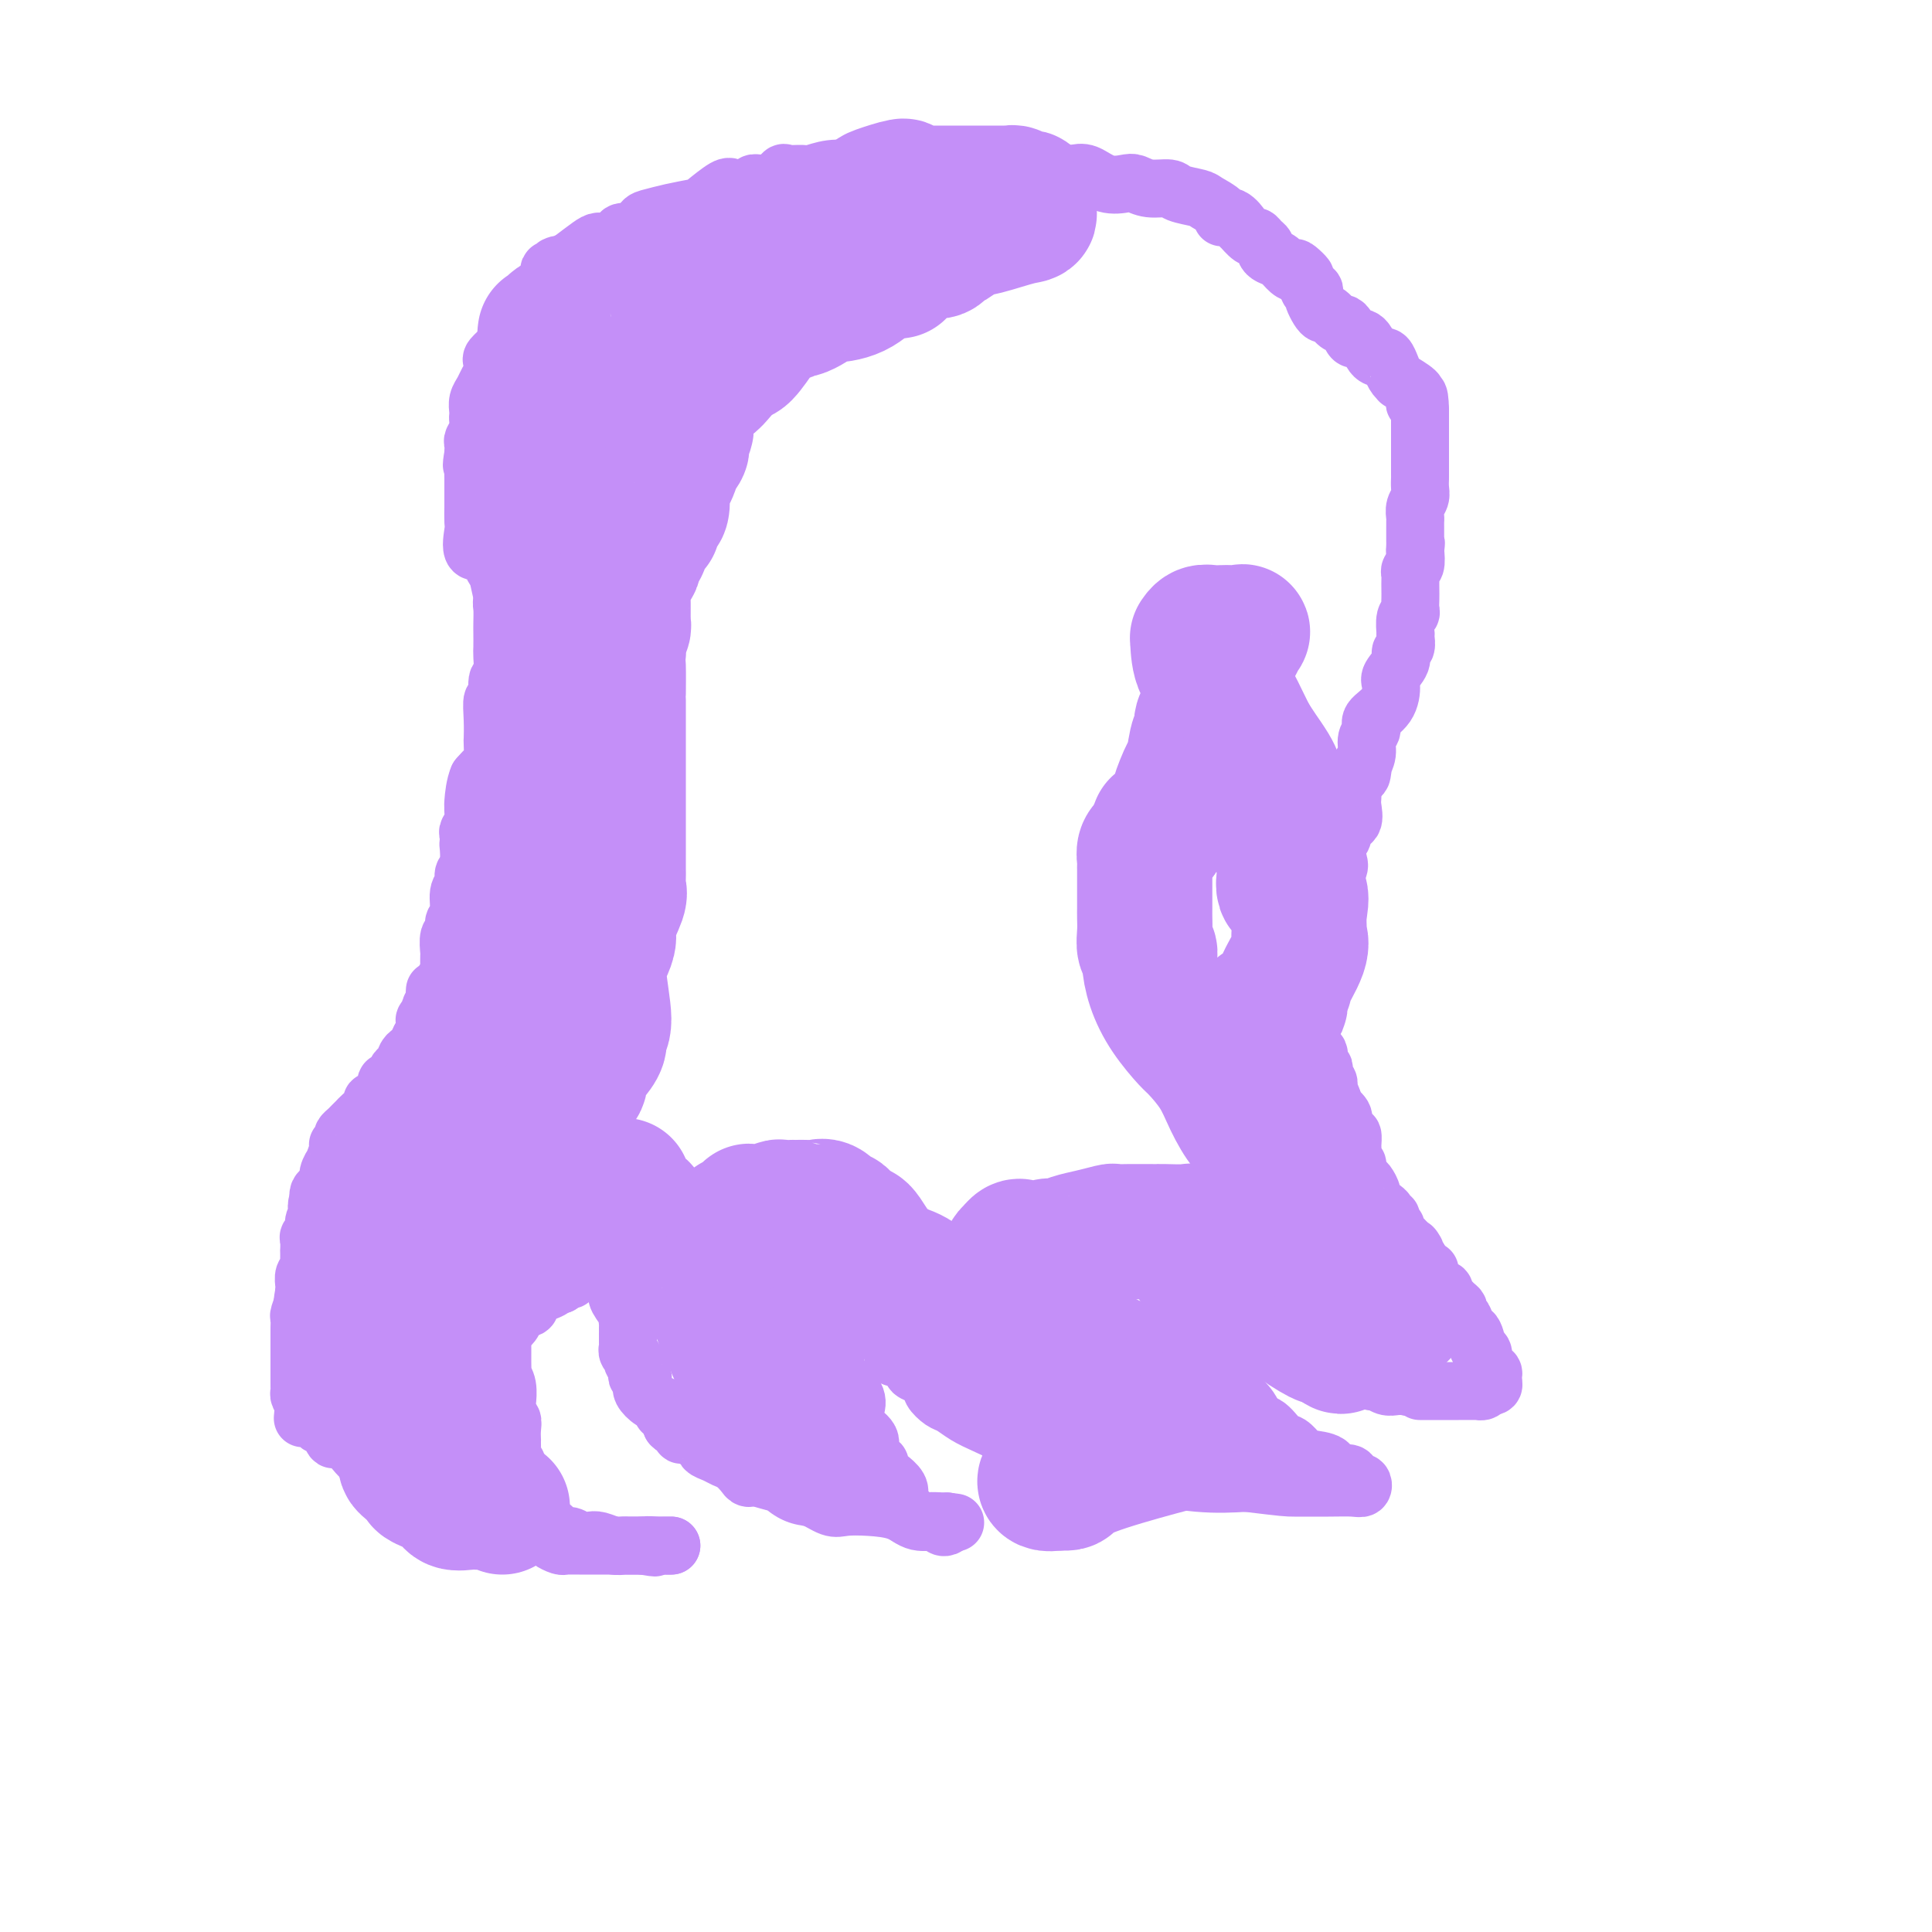 <svg viewBox='0 0 400 400' version='1.1' xmlns='http://www.w3.org/2000/svg' xmlns:xlink='http://www.w3.org/1999/xlink'><g fill='none' stroke='#C48FF8' stroke-width='12' stroke-linecap='round' stroke-linejoin='round'><path d='M168,63c0.099,0.445 0.199,0.890 0,1c-0.199,0.110 -0.695,-0.114 -1,0c-0.305,0.114 -0.419,0.567 -1,1c-0.581,0.433 -1.629,0.848 -2,1c-0.371,0.152 -0.067,0.043 0,0c0.067,-0.043 -0.104,-0.019 -1,0c-0.896,0.019 -2.516,0.033 -3,0c-0.484,-0.033 0.169,-0.114 0,0c-0.169,0.114 -1.159,0.422 -2,1c-0.841,0.578 -1.534,1.425 -3,2c-1.466,0.575 -3.705,0.879 -5,1c-1.295,0.121 -1.648,0.061 -2,0'/><path d='M148,70c-3.289,1.250 -1.511,0.875 -1,1c0.511,0.125 -0.243,0.751 -1,1c-0.757,0.249 -1.516,0.123 -2,0c-0.484,-0.123 -0.694,-0.243 -1,0c-0.306,0.243 -0.710,0.849 -1,1c-0.290,0.151 -0.466,-0.152 -1,0c-0.534,0.152 -1.425,0.758 -2,1c-0.575,0.242 -0.833,0.121 -1,0c-0.167,-0.121 -0.243,-0.240 -1,0c-0.757,0.240 -2.195,0.839 -3,1c-0.805,0.161 -0.975,-0.115 -1,0c-0.025,0.115 0.097,0.623 0,1c-0.097,0.377 -0.411,0.623 -1,1c-0.589,0.377 -1.453,0.885 -2,1c-0.547,0.115 -0.776,-0.163 -1,0c-0.224,0.163 -0.441,0.766 -1,1c-0.559,0.234 -1.458,0.099 -2,0c-0.542,-0.099 -0.728,-0.163 -1,0c-0.272,0.163 -0.631,0.551 -1,1c-0.369,0.449 -0.747,0.957 -1,1c-0.253,0.043 -0.383,-0.381 -1,0c-0.617,0.381 -1.723,1.565 -2,2c-0.277,0.435 0.276,0.119 0,0c-0.276,-0.119 -1.381,-0.043 -2,0c-0.619,0.043 -0.754,0.053 -1,0c-0.246,-0.053 -0.605,-0.168 -1,0c-0.395,0.168 -0.827,0.619 -1,1c-0.173,0.381 -0.086,0.690 0,1'/><path d='M115,85c-5.304,2.497 -2.066,1.238 -1,1c1.066,-0.238 -0.042,0.544 -1,1c-0.958,0.456 -1.767,0.588 -2,1c-0.233,0.412 0.110,1.106 0,2c-0.110,0.894 -0.674,1.989 -1,3c-0.326,1.011 -0.413,1.937 -1,3c-0.587,1.063 -1.673,2.262 -2,3c-0.327,0.738 0.105,1.016 0,2c-0.105,0.984 -0.746,2.675 -1,4c-0.254,1.325 -0.121,2.286 0,3c0.121,0.714 0.230,1.183 0,2c-0.230,0.817 -0.797,1.984 -1,3c-0.203,1.016 -0.040,1.881 0,3c0.040,1.119 -0.042,2.492 0,3c0.042,0.508 0.207,0.151 0,1c-0.207,0.849 -0.788,2.903 -1,4c-0.212,1.097 -0.057,1.236 0,2c0.057,0.764 0.016,2.153 0,3c-0.016,0.847 -0.008,1.151 0,2c0.008,0.849 0.017,2.243 0,3c-0.017,0.757 -0.061,0.875 0,2c0.061,1.125 0.227,3.255 0,4c-0.227,0.745 -0.845,0.106 -1,1c-0.155,0.894 0.155,3.322 0,4c-0.155,0.678 -0.773,-0.392 -1,0c-0.227,0.392 -0.063,2.247 0,4c0.063,1.753 0.025,3.403 0,4c-0.025,0.597 -0.038,0.139 0,1c0.038,0.861 0.126,3.039 0,4c-0.126,0.961 -0.464,0.703 -1,1c-0.536,0.297 -1.268,1.148 -2,2'/><path d='M99,161c-0.692,1.546 -0.921,3.910 -1,5c-0.079,1.090 -0.007,0.906 0,1c0.007,0.094 -0.051,0.464 0,1c0.051,0.536 0.209,1.236 0,2c-0.209,0.764 -0.787,1.591 -1,2c-0.213,0.409 -0.061,0.399 0,1c0.061,0.601 0.032,1.814 0,2c-0.032,0.186 -0.065,-0.654 0,0c0.065,0.654 0.229,2.802 0,4c-0.229,1.198 -0.850,1.447 -1,2c-0.150,0.553 0.171,1.409 0,2c-0.171,0.591 -0.834,0.916 -1,2c-0.166,1.084 0.166,2.928 0,4c-0.166,1.072 -0.829,1.371 -1,2c-0.171,0.629 0.150,1.587 0,2c-0.150,0.413 -0.772,0.281 -1,1c-0.228,0.719 -0.061,2.287 0,3c0.061,0.713 0.017,0.569 0,1c-0.017,0.431 -0.009,1.438 0,2c0.009,0.562 0.017,0.679 0,1c-0.017,0.321 -0.060,0.846 0,1c0.060,0.154 0.222,-0.062 0,0c-0.222,0.062 -0.829,0.401 -1,1c-0.171,0.599 0.094,1.457 0,2c-0.094,0.543 -0.547,0.772 -1,1'/><path d='M91,206c-1.459,6.970 -1.108,1.895 -1,0c0.108,-1.895 -0.027,-0.610 0,0c0.027,0.610 0.218,0.543 0,1c-0.218,0.457 -0.843,1.437 -1,2c-0.157,0.563 0.154,0.710 0,1c-0.154,0.290 -0.772,0.723 -1,1c-0.228,0.277 -0.065,0.399 0,1c0.065,0.601 0.032,1.681 0,2c-0.032,0.319 -0.064,-0.122 0,0c0.064,0.122 0.223,0.806 0,1c-0.223,0.194 -0.829,-0.102 -1,0c-0.171,0.102 0.094,0.600 0,1c-0.094,0.400 -0.547,0.700 -1,1'/><path d='M86,217c-0.936,1.880 -0.776,1.080 -1,1c-0.224,-0.080 -0.833,0.561 -1,1c-0.167,0.439 0.109,0.677 0,1c-0.109,0.323 -0.603,0.729 -1,1c-0.397,0.271 -0.698,0.405 -1,1c-0.302,0.595 -0.605,1.652 -1,2c-0.395,0.348 -0.881,-0.012 -1,0c-0.119,0.012 0.127,0.398 0,1c-0.127,0.602 -0.629,1.422 -1,2c-0.371,0.578 -0.610,0.914 -1,1c-0.390,0.086 -0.931,-0.079 -1,0c-0.069,0.079 0.332,0.402 0,1c-0.332,0.598 -1.399,1.470 -2,2c-0.601,0.530 -0.736,0.719 -1,1c-0.264,0.281 -0.658,0.653 -1,1c-0.342,0.347 -0.632,0.667 -1,1c-0.368,0.333 -0.816,0.678 -1,1c-0.184,0.322 -0.106,0.620 0,1c0.106,0.380 0.240,0.843 0,1c-0.240,0.157 -0.853,0.009 -1,0c-0.147,-0.009 0.172,0.120 0,1c-0.172,0.880 -0.833,2.512 -1,3c-0.167,0.488 0.162,-0.168 0,0c-0.162,0.168 -0.814,1.158 -1,2c-0.186,0.842 0.094,1.535 0,2c-0.094,0.465 -0.564,0.702 -1,1c-0.436,0.298 -0.839,0.657 -1,1c-0.161,0.343 -0.081,0.672 0,1'/><path d='M66,248c-0.791,2.428 -0.268,1.999 0,2c0.268,0.001 0.282,0.433 0,1c-0.282,0.567 -0.860,1.270 -1,2c-0.140,0.730 0.159,1.486 0,2c-0.159,0.514 -0.774,0.785 -1,1c-0.226,0.215 -0.061,0.372 0,1c0.061,0.628 0.017,1.727 0,2c-0.017,0.273 -0.008,-0.279 0,0c0.008,0.279 0.016,1.388 0,2c-0.016,0.612 -0.057,0.727 0,1c0.057,0.273 0.211,0.704 0,1c-0.211,0.296 -0.788,0.459 -1,1c-0.212,0.541 -0.061,1.462 0,2c0.061,0.538 0.030,0.692 0,1c-0.030,0.308 -0.061,0.769 0,1c0.061,0.231 0.212,0.233 0,1c-0.212,0.767 -0.789,2.299 -1,3c-0.211,0.701 -0.057,0.572 0,1c0.057,0.428 0.015,1.414 0,2c-0.015,0.586 -0.004,0.773 0,1c0.004,0.227 0.001,0.495 0,1c-0.001,0.505 -0.000,1.248 0,2c0.000,0.752 0.000,1.515 0,2c-0.000,0.485 -0.000,0.693 0,1c0.000,0.307 0.000,0.712 0,1c-0.000,0.288 -0.001,0.458 0,1c0.001,0.542 0.003,1.455 0,2c-0.003,0.545 -0.011,0.724 0,1c0.011,0.276 0.041,0.651 0,1c-0.041,0.349 -0.155,0.671 0,1c0.155,0.329 0.577,0.664 1,1'/><path d='M63,290c-0.513,6.676 -0.297,2.367 0,1c0.297,-1.367 0.675,0.210 1,1c0.325,0.790 0.597,0.794 1,1c0.403,0.206 0.936,0.613 1,1c0.064,0.387 -0.340,0.755 0,1c0.340,0.245 1.426,0.366 2,1c0.574,0.634 0.638,1.780 1,2c0.362,0.220 1.023,-0.488 2,0c0.977,0.488 2.271,2.171 3,3c0.729,0.829 0.891,0.802 1,1c0.109,0.198 0.163,0.620 1,1c0.837,0.380 2.457,0.716 3,1c0.543,0.284 0.008,0.514 1,1c0.992,0.486 3.511,1.226 5,2c1.489,0.774 1.947,1.581 3,2c1.053,0.419 2.702,0.451 4,1c1.298,0.549 2.245,1.616 3,2c0.755,0.384 1.316,0.087 2,0c0.684,-0.087 1.489,0.037 2,0c0.511,-0.037 0.728,-0.234 1,0c0.272,0.234 0.598,0.900 1,1c0.402,0.100 0.881,-0.365 1,0c0.119,0.365 -0.122,1.560 0,2c0.122,0.440 0.606,0.126 1,0c0.394,-0.126 0.697,-0.063 1,0'/><path d='M104,315c4.842,2.083 2.947,1.290 3,1c0.053,-0.290 2.056,-0.079 3,0c0.944,0.079 0.831,0.024 1,0c0.169,-0.024 0.622,-0.016 1,0c0.378,0.016 0.682,0.042 1,0c0.318,-0.042 0.651,-0.151 1,0c0.349,0.151 0.712,0.563 1,1c0.288,0.437 0.499,0.901 1,1c0.501,0.099 1.292,-0.166 2,0c0.708,0.166 1.331,0.762 2,1c0.669,0.238 1.383,0.116 2,0c0.617,-0.116 1.139,-0.227 2,0c0.861,0.227 2.063,0.793 3,1c0.937,0.207 1.610,0.055 2,0c0.390,-0.055 0.496,-0.015 1,0c0.504,0.015 1.405,0.004 2,0c0.595,-0.004 0.884,-0.001 1,0c0.116,0.001 0.058,0.001 0,0'/><path d='M133,320c4.604,0.774 1.615,0.207 1,0c-0.615,-0.207 1.144,-0.056 2,0c0.856,0.056 0.807,0.015 1,0c0.193,-0.015 0.626,-0.004 1,0c0.374,0.004 0.687,0.002 1,0'/><path d='M139,320c0.147,0.000 -2.485,0.000 -4,0c-1.515,-0.000 -1.913,-0.000 -3,0c-1.087,0.000 -2.862,0.000 -4,0c-1.138,-0.000 -1.639,-0.000 -2,0c-0.361,0.000 -0.583,0.000 -1,0c-0.417,-0.000 -1.029,-0.000 -2,0c-0.971,0.000 -2.300,0.001 -3,0c-0.700,-0.001 -0.770,-0.004 -1,0c-0.230,0.004 -0.621,0.013 -1,0c-0.379,-0.013 -0.746,-0.050 -1,0c-0.254,0.050 -0.396,0.187 -1,0c-0.604,-0.187 -1.671,-0.697 -2,-1c-0.329,-0.303 0.081,-0.398 0,-1c-0.081,-0.602 -0.651,-1.711 -1,-2c-0.349,-0.289 -0.475,0.242 -1,0c-0.525,-0.242 -1.449,-1.257 -2,-2c-0.551,-0.743 -0.729,-1.212 -1,-2c-0.271,-0.788 -0.636,-1.894 -1,-3'/><path d='M108,309c-0.884,-1.469 -0.093,-0.141 0,-1c0.093,-0.859 -0.511,-3.905 -1,-5c-0.489,-1.095 -0.863,-0.239 -1,0c-0.137,0.239 -0.037,-0.138 0,-1c0.037,-0.862 0.011,-2.210 0,-3c-0.011,-0.790 -0.007,-1.021 0,-1c0.007,0.021 0.016,0.295 0,0c-0.016,-0.295 -0.057,-1.159 0,-2c0.057,-0.841 0.212,-1.660 0,-2c-0.212,-0.340 -0.793,-0.201 -1,-1c-0.207,-0.799 -0.041,-2.538 0,-3c0.041,-0.462 -0.041,0.351 0,0c0.041,-0.351 0.207,-1.865 0,-3c-0.207,-1.135 -0.788,-1.890 -1,-2c-0.212,-0.110 -0.056,0.425 0,0c0.056,-0.425 0.013,-1.811 0,-3c-0.013,-1.189 0.004,-2.182 0,-3c-0.004,-0.818 -0.028,-1.462 0,-2c0.028,-0.538 0.110,-0.970 0,-1c-0.110,-0.030 -0.411,0.343 0,0c0.411,-0.343 1.535,-1.400 2,-2c0.465,-0.600 0.273,-0.743 0,-1c-0.273,-0.257 -0.626,-0.628 0,-1c0.626,-0.372 2.231,-0.743 3,-1c0.769,-0.257 0.703,-0.398 1,-1c0.297,-0.602 0.958,-1.664 1,-2c0.042,-0.336 -0.535,0.054 0,0c0.535,-0.054 2.183,-0.553 3,-1c0.817,-0.447 0.805,-0.842 1,-1c0.195,-0.158 0.598,-0.079 1,0'/><path d='M116,266c2.257,-1.730 1.900,-1.056 2,-1c0.100,0.056 0.656,-0.506 1,-1c0.344,-0.494 0.477,-0.921 1,-1c0.523,-0.079 1.436,0.189 2,0c0.564,-0.189 0.780,-0.834 1,-1c0.220,-0.166 0.444,0.148 1,0c0.556,-0.148 1.445,-0.756 2,-1c0.555,-0.244 0.778,-0.122 1,0'/><path d='M127,261c1.643,-0.338 0.252,1.317 0,2c-0.252,0.683 0.636,0.392 1,1c0.364,0.608 0.203,2.113 0,3c-0.203,0.887 -0.447,1.154 0,2c0.447,0.846 1.584,2.269 2,3c0.416,0.731 0.112,0.768 0,1c-0.112,0.232 -0.030,0.657 0,1c0.030,0.343 0.008,0.603 0,1c-0.008,0.397 -0.003,0.932 0,1c0.003,0.068 0.005,-0.332 0,0c-0.005,0.332 -0.015,1.395 0,2c0.015,0.605 0.056,0.754 0,1c-0.056,0.246 -0.207,0.591 0,1c0.207,0.409 0.774,0.883 1,1c0.226,0.117 0.112,-0.122 0,0c-0.112,0.122 -0.222,0.606 0,1c0.222,0.394 0.778,0.697 1,1c0.222,0.303 0.112,0.607 0,1c-0.112,0.393 -0.226,0.875 0,1c0.226,0.125 0.791,-0.108 1,0c0.209,0.108 0.061,0.558 0,1c-0.061,0.442 -0.037,0.878 0,1c0.037,0.122 0.086,-0.069 0,0c-0.086,0.069 -0.307,0.400 0,1c0.307,0.600 1.144,1.470 2,2c0.856,0.530 1.732,0.719 2,1c0.268,0.281 -0.073,0.653 0,1c0.073,0.347 0.558,0.670 1,1c0.442,0.330 0.841,0.666 1,1c0.159,0.334 0.080,0.667 0,1'/><path d='M139,295c1.391,1.400 1.869,0.900 2,1c0.131,0.100 -0.086,0.800 0,1c0.086,0.200 0.474,-0.101 1,0c0.526,0.101 1.191,0.605 2,1c0.809,0.395 1.764,0.682 2,1c0.236,0.318 -0.245,0.666 0,1c0.245,0.334 1.217,0.654 2,1c0.783,0.346 1.377,0.719 2,1c0.623,0.281 1.277,0.472 2,1c0.723,0.528 1.517,1.393 2,2c0.483,0.607 0.657,0.954 1,1c0.343,0.046 0.856,-0.210 2,0c1.144,0.210 2.918,0.887 4,1c1.082,0.113 1.471,-0.337 2,0c0.529,0.337 1.199,1.463 2,2c0.801,0.537 1.733,0.485 3,1c1.267,0.515 2.869,1.596 4,2c1.131,0.404 1.792,0.132 3,0c1.208,-0.132 2.964,-0.123 5,0c2.036,0.123 4.353,0.359 6,1c1.647,0.641 2.624,1.685 4,2c1.376,0.315 3.152,-0.101 4,0c0.848,0.101 0.767,0.720 1,1c0.233,0.280 0.781,0.223 1,0c0.219,-0.223 0.110,-0.611 0,-1'/><path d='M196,315c3.665,0.467 0.829,0.135 -1,0c-1.829,-0.135 -2.651,-0.074 -3,0c-0.349,0.074 -0.227,0.161 -1,0c-0.773,-0.161 -2.442,-0.571 -3,-1c-0.558,-0.429 -0.004,-0.877 0,-1c0.004,-0.123 -0.542,0.079 -1,0c-0.458,-0.079 -0.829,-0.440 -1,-1c-0.171,-0.560 -0.141,-1.321 0,-2c0.141,-0.679 0.394,-1.277 0,-2c-0.394,-0.723 -1.434,-1.572 -2,-2c-0.566,-0.428 -0.656,-0.435 -1,-1c-0.344,-0.565 -0.940,-1.687 -1,-2c-0.060,-0.313 0.418,0.184 0,0c-0.418,-0.184 -1.731,-1.048 -2,-2c-0.269,-0.952 0.506,-1.991 0,-3c-0.506,-1.009 -2.293,-1.989 -3,-3c-0.707,-1.011 -0.333,-2.054 0,-3c0.333,-0.946 0.625,-1.797 0,-3c-0.625,-1.203 -2.167,-2.759 -3,-4c-0.833,-1.241 -0.956,-2.166 -1,-3c-0.044,-0.834 -0.010,-1.576 0,-2c0.010,-0.424 -0.005,-0.531 0,-1c0.005,-0.469 0.029,-1.299 0,-2c-0.029,-0.701 -0.113,-1.272 0,-2c0.113,-0.728 0.422,-1.613 0,-2c-0.422,-0.387 -1.573,-0.275 -2,-1c-0.427,-0.725 -0.128,-2.288 0,-3c0.128,-0.712 0.086,-0.572 0,-1c-0.086,-0.428 -0.215,-1.423 0,-2c0.215,-0.577 0.776,-0.736 1,-1c0.224,-0.264 0.112,-0.632 0,-1'/><path d='M172,264c-0.554,-4.783 0.559,-1.240 1,0c0.441,1.240 0.208,0.178 0,0c-0.208,-0.178 -0.392,0.527 0,1c0.392,0.473 1.359,0.715 2,1c0.641,0.285 0.956,0.614 1,1c0.044,0.386 -0.181,0.828 0,1c0.181,0.172 0.770,0.074 1,0c0.230,-0.074 0.103,-0.125 0,0c-0.103,0.125 -0.182,0.425 0,1c0.182,0.575 0.626,1.424 1,2c0.374,0.576 0.678,0.879 1,1c0.322,0.121 0.661,0.061 1,0'/><path d='M180,272c1.627,1.588 1.693,1.557 2,2c0.307,0.443 0.853,1.361 1,2c0.147,0.639 -0.105,0.998 0,1c0.105,0.002 0.567,-0.353 1,0c0.433,0.353 0.837,1.414 1,2c0.163,0.586 0.085,0.696 0,1c-0.085,0.304 -0.176,0.802 0,1c0.176,0.198 0.620,0.094 1,0c0.380,-0.094 0.697,-0.180 1,0c0.303,0.180 0.592,0.625 1,1c0.408,0.375 0.937,0.678 1,1c0.063,0.322 -0.339,0.663 0,1c0.339,0.337 1.417,0.672 2,1c0.583,0.328 0.669,0.650 1,1c0.331,0.350 0.906,0.727 1,1c0.094,0.273 -0.293,0.443 0,1c0.293,0.557 1.266,1.500 2,2c0.734,0.500 1.230,0.555 2,1c0.770,0.445 1.815,1.280 3,2c1.185,0.720 2.509,1.325 4,2c1.491,0.675 3.148,1.418 4,2c0.852,0.582 0.898,1.001 1,1c0.102,-0.001 0.260,-0.421 1,0c0.740,0.421 2.064,1.684 3,2c0.936,0.316 1.485,-0.316 2,0c0.515,0.316 0.994,1.581 2,2c1.006,0.419 2.537,-0.006 4,0c1.463,0.006 2.856,0.445 5,1c2.144,0.555 5.039,1.226 9,2c3.961,0.774 8.989,1.650 13,2c4.011,0.350 7.006,0.175 10,0'/><path d='M258,307c8.256,0.999 8.395,0.996 10,1c1.605,0.004 4.676,0.016 7,0c2.324,-0.016 3.901,-0.059 5,0c1.099,0.059 1.719,0.222 2,0c0.281,-0.222 0.222,-0.828 0,-1c-0.222,-0.172 -0.606,0.091 -1,0c-0.394,-0.091 -0.799,-0.535 -1,-1c-0.201,-0.465 -0.200,-0.949 -1,-1c-0.800,-0.051 -2.403,0.333 -3,0c-0.597,-0.333 -0.190,-1.382 -1,-2c-0.810,-0.618 -2.839,-0.804 -4,-1c-1.161,-0.196 -1.456,-0.403 -2,-1c-0.544,-0.597 -1.339,-1.586 -2,-2c-0.661,-0.414 -1.188,-0.255 -2,-1c-0.812,-0.745 -1.908,-2.396 -3,-3c-1.092,-0.604 -2.179,-0.163 -3,-1c-0.821,-0.837 -1.378,-2.954 -2,-4c-0.622,-1.046 -1.311,-1.023 -2,-1'/><path d='M255,289c-4.090,-3.488 -1.817,-2.707 -2,-4c-0.183,-1.293 -2.824,-4.660 -4,-6c-1.176,-1.340 -0.889,-0.653 -1,-1c-0.111,-0.347 -0.622,-1.729 -1,-3c-0.378,-1.271 -0.625,-2.430 -1,-3c-0.375,-0.570 -0.879,-0.552 -1,-1c-0.121,-0.448 0.140,-1.363 0,-2c-0.140,-0.637 -0.682,-0.997 -1,-1c-0.318,-0.003 -0.411,0.349 -1,0c-0.589,-0.349 -1.675,-1.400 -2,-2c-0.325,-0.600 0.109,-0.749 0,-1c-0.109,-0.251 -0.761,-0.603 -1,-1c-0.239,-0.397 -0.064,-0.838 0,-1c0.064,-0.162 0.018,-0.046 0,0c-0.018,0.046 -0.009,0.023 0,0'/><path d='M240,263c-2.164,-4.014 -0.072,-1.048 1,0c1.072,1.048 1.126,0.180 1,0c-0.126,-0.180 -0.433,0.329 0,1c0.433,0.671 1.604,1.503 2,2c0.396,0.497 0.017,0.657 0,1c-0.017,0.343 0.327,0.868 1,1c0.673,0.132 1.676,-0.130 2,0c0.324,0.130 -0.032,0.650 0,1c0.032,0.350 0.450,0.529 1,1c0.550,0.471 1.232,1.235 2,2c0.768,0.765 1.624,1.530 2,2c0.376,0.470 0.274,0.645 1,1c0.726,0.355 2.281,0.890 3,1c0.719,0.110 0.602,-0.206 1,0c0.398,0.206 1.313,0.935 2,1c0.687,0.065 1.147,-0.534 2,0c0.853,0.534 2.097,2.200 3,3c0.903,0.800 1.463,0.734 2,1c0.537,0.266 1.050,0.863 2,1c0.950,0.137 2.336,-0.188 3,0c0.664,0.188 0.604,0.888 1,1c0.396,0.112 1.247,-0.363 2,0c0.753,0.363 1.406,1.565 2,2c0.594,0.435 1.128,0.101 2,0c0.872,-0.101 2.082,0.029 3,0c0.918,-0.029 1.544,-0.218 2,0c0.456,0.218 0.741,0.843 1,1c0.259,0.157 0.492,-0.154 1,0c0.508,0.154 1.291,0.772 2,1c0.709,0.228 1.346,0.065 2,0c0.654,-0.065 1.327,-0.033 2,0'/><path d='M291,287c4.202,1.000 3.206,1.000 3,1c-0.206,-0.000 0.378,-0.000 1,0c0.622,0.000 1.282,0.000 2,0c0.718,-0.000 1.495,-0.000 2,0c0.505,0.000 0.739,0.000 1,0c0.261,-0.000 0.548,-0.000 1,0c0.452,0.000 1.067,0.001 1,0c-0.067,-0.001 -0.816,-0.003 0,0c0.816,0.003 3.198,0.011 4,0c0.802,-0.011 0.024,-0.041 0,0c-0.024,0.041 0.708,0.155 1,0c0.292,-0.155 0.146,-0.577 0,-1'/><path d='M307,287c2.643,-0.012 1.250,-0.042 1,0c-0.250,0.042 0.643,0.155 1,0c0.357,-0.155 0.179,-0.577 0,-1'/><path d='M309,286c0.277,-0.335 -0.030,-0.671 0,-1c0.030,-0.329 0.397,-0.649 0,-1c-0.397,-0.351 -1.558,-0.731 -2,-1c-0.442,-0.269 -0.164,-0.425 0,-1c0.164,-0.575 0.216,-1.569 0,-2c-0.216,-0.431 -0.698,-0.300 -1,-1c-0.302,-0.700 -0.424,-2.230 -1,-3c-0.576,-0.770 -1.604,-0.780 -2,-1c-0.396,-0.220 -0.158,-0.651 0,-1c0.158,-0.349 0.237,-0.617 0,-1c-0.237,-0.383 -0.789,-0.881 -1,-1c-0.211,-0.119 -0.081,0.141 0,0c0.081,-0.141 0.113,-0.683 0,-1c-0.113,-0.317 -0.373,-0.410 -1,-1c-0.627,-0.590 -1.622,-1.679 -2,-2c-0.378,-0.321 -0.139,0.126 0,0c0.139,-0.126 0.177,-0.825 0,-1c-0.177,-0.175 -0.568,0.173 -1,0c-0.432,-0.173 -0.903,-0.869 -1,-1c-0.097,-0.131 0.181,0.302 0,0c-0.181,-0.302 -0.819,-1.338 -1,-2c-0.181,-0.662 0.096,-0.951 0,-1c-0.096,-0.049 -0.564,0.141 -1,0c-0.436,-0.141 -0.839,-0.612 -1,-1c-0.161,-0.388 -0.081,-0.694 0,-1'/><path d='M294,261c-2.499,-4.273 -1.248,-2.454 -1,-2c0.248,0.454 -0.507,-0.457 -1,-1c-0.493,-0.543 -0.724,-0.719 -1,-1c-0.276,-0.281 -0.596,-0.668 -1,-1c-0.404,-0.332 -0.893,-0.610 -1,-1c-0.107,-0.390 0.169,-0.893 0,-1c-0.169,-0.107 -0.781,0.182 -1,0c-0.219,-0.182 -0.044,-0.837 0,-1c0.044,-0.163 -0.042,0.165 0,0c0.042,-0.165 0.214,-0.822 0,-1c-0.214,-0.178 -0.813,0.122 -1,0c-0.187,-0.122 0.038,-0.667 0,-1c-0.038,-0.333 -0.338,-0.455 -1,-1c-0.662,-0.545 -1.684,-1.512 -2,-2c-0.316,-0.488 0.074,-0.498 0,-1c-0.074,-0.502 -0.612,-1.495 -1,-2c-0.388,-0.505 -0.626,-0.521 -1,-1c-0.374,-0.479 -0.885,-1.422 -1,-2c-0.115,-0.578 0.166,-0.790 0,-1c-0.166,-0.210 -0.779,-0.419 -1,-1c-0.221,-0.581 -0.049,-1.535 0,-2c0.049,-0.465 -0.023,-0.442 0,-1c0.023,-0.558 0.142,-1.697 0,-2c-0.142,-0.303 -0.546,0.231 -1,0c-0.454,-0.231 -0.957,-1.227 -1,-2c-0.043,-0.773 0.373,-1.324 0,-2c-0.373,-0.676 -1.535,-1.479 -2,-2c-0.465,-0.521 -0.232,-0.761 0,-1'/><path d='M276,228c-1.177,-2.990 -0.118,-0.464 0,0c0.118,0.464 -0.704,-1.132 -1,-2c-0.296,-0.868 -0.065,-1.006 0,-1c0.065,0.006 -0.034,0.155 0,0c0.034,-0.155 0.201,-0.615 0,-1c-0.201,-0.385 -0.772,-0.695 -1,-1c-0.228,-0.305 -0.114,-0.607 0,-1c0.114,-0.393 0.227,-0.879 0,-1c-0.227,-0.121 -0.796,0.122 -1,0c-0.204,-0.122 -0.044,-0.610 0,-1c0.044,-0.390 -0.027,-0.682 0,-1c0.027,-0.318 0.151,-0.663 0,-1c-0.151,-0.337 -0.577,-0.667 -1,-1c-0.423,-0.333 -0.843,-0.669 -1,-1c-0.157,-0.331 -0.052,-0.656 0,-1c0.052,-0.344 0.053,-0.708 0,-1c-0.053,-0.292 -0.158,-0.512 0,-1c0.158,-0.488 0.579,-1.244 1,-2'/><path d='M272,211c-0.619,-3.051 -0.166,-2.179 0,-2c0.166,0.179 0.044,-0.336 0,-1c-0.044,-0.664 -0.012,-1.477 0,-2c0.012,-0.523 0.003,-0.755 0,-1c-0.003,-0.245 0.000,-0.504 0,-1c-0.000,-0.496 -0.003,-1.230 0,-2c0.003,-0.770 0.012,-1.576 0,-2c-0.012,-0.424 -0.045,-0.465 0,-1c0.045,-0.535 0.170,-1.562 0,-2c-0.170,-0.438 -0.634,-0.287 0,-1c0.634,-0.713 2.366,-2.292 3,-3c0.634,-0.708 0.170,-0.547 0,-1c-0.170,-0.453 -0.048,-1.520 0,-2c0.048,-0.480 0.020,-0.373 0,-1c-0.020,-0.627 -0.033,-1.987 0,-3c0.033,-1.013 0.113,-1.679 0,-2c-0.113,-0.321 -0.418,-0.298 0,-1c0.418,-0.702 1.560,-2.129 2,-3c0.440,-0.871 0.178,-1.187 0,-2c-0.178,-0.813 -0.272,-2.122 0,-3c0.272,-0.878 0.910,-1.324 1,-2c0.090,-0.676 -0.368,-1.583 0,-2c0.368,-0.417 1.563,-0.344 2,-1c0.437,-0.656 0.117,-2.040 0,-3c-0.117,-0.960 -0.032,-1.496 0,-2c0.032,-0.504 0.011,-0.975 0,-1c-0.011,-0.025 -0.013,0.395 0,0c0.013,-0.395 0.042,-1.606 0,-2c-0.042,-0.394 -0.155,0.030 0,0c0.155,-0.030 0.577,-0.515 1,-1'/><path d='M281,161c1.636,-5.618 1.228,-2.163 1,-1c-0.228,1.163 -0.274,0.033 0,-1c0.274,-1.033 0.868,-1.969 1,-3c0.132,-1.031 -0.199,-2.157 0,-3c0.199,-0.843 0.927,-1.404 1,-2c0.073,-0.596 -0.508,-1.227 0,-2c0.508,-0.773 2.107,-1.689 3,-3c0.893,-1.311 1.080,-3.019 1,-4c-0.080,-0.981 -0.428,-1.236 0,-2c0.428,-0.764 1.631,-2.038 2,-3c0.369,-0.962 -0.097,-1.614 0,-2c0.097,-0.386 0.757,-0.506 1,-1c0.243,-0.494 0.069,-1.361 0,-2c-0.069,-0.639 -0.033,-1.049 0,-1c0.033,0.049 0.061,0.557 0,0c-0.061,-0.557 -0.213,-2.179 0,-3c0.213,-0.821 0.789,-0.840 1,-1c0.211,-0.160 0.057,-0.463 0,-1c-0.057,-0.537 -0.016,-1.310 0,-2c0.016,-0.690 0.008,-1.297 0,-2c-0.008,-0.703 -0.016,-1.503 0,-2c0.016,-0.497 0.056,-0.690 0,-1c-0.056,-0.310 -0.207,-0.737 0,-1c0.207,-0.263 0.774,-0.361 1,-1c0.226,-0.639 0.113,-1.820 0,-3'/><path d='M293,114c0.309,-3.046 0.083,-0.661 0,0c-0.083,0.661 -0.022,-0.401 0,-1c0.022,-0.599 0.006,-0.734 0,-1c-0.006,-0.266 -0.002,-0.663 0,-1c0.002,-0.337 0.001,-0.614 0,-1c-0.001,-0.386 -0.001,-0.880 0,-1c0.001,-0.120 0.004,0.134 0,0c-0.004,-0.134 -0.015,-0.654 0,-1c0.015,-0.346 0.057,-0.516 0,-1c-0.057,-0.484 -0.211,-1.280 0,-2c0.211,-0.720 0.789,-1.363 1,-2c0.211,-0.637 0.057,-1.269 0,-2c-0.057,-0.731 -0.015,-1.561 0,-2c0.015,-0.439 0.004,-0.486 0,-1c-0.004,-0.514 -0.001,-1.496 0,-2c0.001,-0.504 0.000,-0.530 0,-1c-0.000,-0.470 -0.000,-1.383 0,-2c0.000,-0.617 0.000,-0.938 0,-1c-0.000,-0.062 -0.000,0.133 0,0c0.000,-0.133 0.000,-0.595 0,-1c-0.000,-0.405 -0.000,-0.752 0,-1c0.000,-0.248 0.000,-0.395 0,-1c-0.000,-0.605 -0.000,-1.667 0,-2c0.000,-0.333 0.000,0.064 0,0c-0.000,-0.064 -0.000,-0.590 0,-1c0.000,-0.410 0.000,-0.705 0,-1'/><path d='M294,85c-0.075,-4.954 -0.764,-2.838 -1,-2c-0.236,0.838 -0.020,0.397 0,0c0.020,-0.397 -0.155,-0.750 0,-1c0.155,-0.250 0.641,-0.398 0,-1c-0.641,-0.602 -2.409,-1.657 -3,-2c-0.591,-0.343 -0.004,0.027 0,0c0.004,-0.027 -0.576,-0.452 -1,-1c-0.424,-0.548 -0.691,-1.221 -1,-2c-0.309,-0.779 -0.660,-1.665 -1,-2c-0.340,-0.335 -0.668,-0.118 -1,0c-0.332,0.118 -0.666,0.136 -1,0c-0.334,-0.136 -0.667,-0.427 -1,-1c-0.333,-0.573 -0.667,-1.428 -1,-2c-0.333,-0.572 -0.667,-0.862 -1,-1c-0.333,-0.138 -0.666,-0.126 -1,0c-0.334,0.126 -0.671,0.366 -1,0c-0.329,-0.366 -0.652,-1.337 -1,-2c-0.348,-0.663 -0.723,-1.017 -1,-1c-0.277,0.017 -0.456,0.404 -1,0c-0.544,-0.404 -1.452,-1.599 -2,-2c-0.548,-0.401 -0.734,-0.006 -1,0c-0.266,0.006 -0.611,-0.376 -1,-1c-0.389,-0.624 -0.821,-1.491 -1,-2c-0.179,-0.509 -0.103,-0.661 0,-1c0.103,-0.339 0.234,-0.864 0,-1c-0.234,-0.136 -0.832,0.117 -1,0c-0.168,-0.117 0.095,-0.605 0,-1c-0.095,-0.395 -0.547,-0.698 -1,-1'/><path d='M270,58c-3.678,-4.412 -0.873,-1.942 0,-1c0.873,0.942 -0.187,0.354 -1,0c-0.813,-0.354 -1.380,-0.476 -2,-1c-0.620,-0.524 -1.293,-1.449 -2,-2c-0.707,-0.551 -1.447,-0.726 -2,-1c-0.553,-0.274 -0.920,-0.646 -1,-1c-0.080,-0.354 0.128,-0.692 0,-1c-0.128,-0.308 -0.593,-0.588 -1,-1c-0.407,-0.412 -0.755,-0.955 -1,-1c-0.245,-0.045 -0.385,0.409 -1,0c-0.615,-0.409 -1.703,-1.681 -2,-2c-0.297,-0.319 0.197,0.314 0,0c-0.197,-0.314 -1.086,-1.576 -2,-2c-0.914,-0.424 -1.852,-0.011 -2,0c-0.148,0.011 0.496,-0.379 0,-1c-0.496,-0.621 -2.131,-1.472 -3,-2c-0.869,-0.528 -0.971,-0.734 -2,-1c-1.029,-0.266 -2.984,-0.594 -4,-1c-1.016,-0.406 -1.093,-0.891 -2,-1c-0.907,-0.109 -2.645,0.160 -4,0c-1.355,-0.160 -2.329,-0.747 -3,-1c-0.671,-0.253 -1.040,-0.172 -2,0c-0.960,0.172 -2.510,0.435 -4,0c-1.490,-0.435 -2.919,-1.566 -4,-2c-1.081,-0.434 -1.815,-0.169 -3,0c-1.185,0.169 -2.820,0.241 -6,0c-3.180,-0.241 -7.904,-0.797 -10,-1c-2.096,-0.203 -1.564,-0.055 -2,0c-0.436,0.055 -1.839,0.016 -4,0c-2.161,-0.016 -5.081,-0.008 -8,0'/><path d='M192,35c-8.798,-0.774 -4.794,-0.207 -4,0c0.794,0.207 -1.623,0.056 -3,0c-1.377,-0.056 -1.715,-0.016 -2,0c-0.285,0.016 -0.517,0.008 -1,0c-0.483,-0.008 -1.216,-0.016 -2,0c-0.784,0.016 -1.618,0.057 -3,0c-1.382,-0.057 -3.311,-0.214 -5,0c-1.689,0.214 -3.138,0.797 -4,1c-0.862,0.203 -1.138,0.026 -2,0c-0.862,-0.026 -2.311,0.098 -3,0c-0.689,-0.098 -0.619,-0.420 -1,0c-0.381,0.420 -1.213,1.580 -2,2c-0.787,0.420 -1.528,0.099 -2,0c-0.472,-0.099 -0.677,0.023 -1,0c-0.323,-0.023 -0.766,-0.192 -1,0c-0.234,0.192 -0.258,0.744 -1,1c-0.742,0.256 -2.200,0.215 -3,0c-0.800,-0.215 -0.942,-0.604 -2,0c-1.058,0.604 -3.033,2.202 -4,3c-0.967,0.798 -0.925,0.796 -2,1c-1.075,0.204 -3.265,0.614 -5,1c-1.735,0.386 -3.013,0.747 -4,1c-0.987,0.253 -1.682,0.397 -2,1c-0.318,0.603 -0.260,1.664 -1,2c-0.740,0.336 -2.280,-0.052 -3,0c-0.720,0.052 -0.621,0.544 -1,1c-0.379,0.456 -1.236,0.875 -2,1c-0.764,0.125 -1.437,-0.043 -2,0c-0.563,0.043 -1.018,0.298 -2,1c-0.982,0.702 -2.491,1.851 -4,3'/><path d='M118,54c-7.355,3.024 -3.242,1.584 -2,1c1.242,-0.584 -0.388,-0.311 -1,0c-0.612,0.311 -0.205,0.659 0,1c0.205,0.341 0.208,0.676 0,1c-0.208,0.324 -0.628,0.639 -1,1c-0.372,0.361 -0.695,0.768 -1,1c-0.305,0.232 -0.593,0.289 -1,1c-0.407,0.711 -0.935,2.075 -1,3c-0.065,0.925 0.332,1.410 0,2c-0.332,0.590 -1.395,1.286 -2,2c-0.605,0.714 -0.754,1.445 -1,2c-0.246,0.555 -0.590,0.935 -1,1c-0.410,0.065 -0.888,-0.186 -1,0c-0.112,0.186 0.142,0.808 0,1c-0.142,0.192 -0.678,-0.048 -1,0c-0.322,0.048 -0.429,0.383 -1,1c-0.571,0.617 -1.606,1.516 -2,2c-0.394,0.484 -0.148,0.552 0,1c0.148,0.448 0.197,1.275 0,2c-0.197,0.725 -0.641,1.346 -1,2c-0.359,0.654 -0.632,1.340 -1,2c-0.368,0.660 -0.830,1.293 -1,2c-0.170,0.707 -0.049,1.489 0,2c0.049,0.511 0.027,0.752 0,1c-0.027,0.248 -0.060,0.503 0,1c0.060,0.497 0.212,1.236 0,2c-0.212,0.764 -0.788,1.552 -1,2c-0.212,0.448 -0.061,0.557 0,1c0.061,0.443 0.030,1.222 0,2'/><path d='M98,94c-0.619,3.508 -0.166,2.278 0,2c0.166,-0.278 0.044,0.396 0,1c-0.044,0.604 -0.012,1.139 0,2c0.012,0.861 0.004,2.048 0,3c-0.004,0.952 -0.004,1.668 0,2c0.004,0.332 0.012,0.278 0,1c-0.012,0.722 -0.042,2.218 0,3c0.042,0.782 0.158,0.851 0,2c-0.158,1.149 -0.590,3.379 0,4c0.590,0.621 2.201,-0.368 3,0c0.799,0.368 0.788,2.092 1,3c0.212,0.908 0.649,1.000 1,2c0.351,1.000 0.616,2.909 1,4c0.384,1.091 0.886,1.365 1,2c0.114,0.635 -0.162,1.633 0,2c0.162,0.367 0.760,0.105 1,0c0.240,-0.105 0.120,-0.052 0,0'/></g>
<g fill='none' stroke='#C48FF8' stroke-width='28' stroke-linecap='round' stroke-linejoin='round'><path d='M104,312c-0.862,-0.423 -1.724,-0.846 -2,-1c-0.276,-0.154 0.035,-0.040 0,0c-0.035,0.040 -0.416,0.005 -1,0c-0.584,-0.005 -1.372,0.020 -2,0c-0.628,-0.020 -1.095,-0.084 -2,0c-0.905,0.084 -2.249,0.317 -3,0c-0.751,-0.317 -0.909,-1.184 -2,-2c-1.091,-0.816 -3.116,-1.581 -4,-2c-0.884,-0.419 -0.628,-0.493 -1,-1c-0.372,-0.507 -1.371,-1.449 -2,-2c-0.629,-0.551 -0.887,-0.711 -1,-1c-0.113,-0.289 -0.080,-0.706 0,-1c0.080,-0.294 0.206,-0.463 0,-1c-0.206,-0.537 -0.743,-1.442 -1,-2c-0.257,-0.558 -0.235,-0.770 0,-1c0.235,-0.230 0.681,-0.479 0,-1c-0.681,-0.521 -2.491,-1.313 -3,-2c-0.509,-0.687 0.284,-1.270 0,-2c-0.284,-0.730 -1.643,-1.608 -2,-2c-0.357,-0.392 0.289,-0.298 0,-1c-0.289,-0.702 -1.511,-2.201 -2,-3c-0.489,-0.799 -0.244,-0.900 0,-1'/><path d='M76,286c-2.081,-3.444 -1.283,-1.553 -1,-1c0.283,0.553 0.051,-0.233 0,-1c-0.051,-0.767 0.078,-1.515 0,-2c-0.078,-0.485 -0.365,-0.707 -1,-1c-0.635,-0.293 -1.620,-0.656 -2,-1c-0.380,-0.344 -0.154,-0.669 0,-1c0.154,-0.331 0.238,-0.670 0,-1c-0.238,-0.330 -0.796,-0.652 -1,-1c-0.204,-0.348 -0.054,-0.723 0,-1c0.054,-0.277 0.011,-0.456 0,-1c-0.011,-0.544 0.009,-1.453 0,-2c-0.009,-0.547 -0.047,-0.731 0,-1c0.047,-0.269 0.181,-0.622 0,-1c-0.181,-0.378 -0.676,-0.780 0,-2c0.676,-1.220 2.522,-3.256 3,-4c0.478,-0.744 -0.413,-0.195 0,-1c0.413,-0.805 2.129,-2.965 3,-4c0.871,-1.035 0.898,-0.947 1,-1c0.102,-0.053 0.279,-0.249 1,-1c0.721,-0.751 1.986,-2.058 3,-3c1.014,-0.942 1.778,-1.518 2,-2c0.222,-0.482 -0.099,-0.869 0,-2c0.099,-1.131 0.618,-3.008 1,-4c0.382,-0.992 0.628,-1.101 1,-1c0.372,0.101 0.869,0.412 1,0c0.131,-0.412 -0.106,-1.546 0,-2c0.106,-0.454 0.553,-0.227 1,0'/><path d='M88,244c2.630,-3.969 0.705,-1.391 0,-1c-0.705,0.391 -0.191,-1.404 0,-2c0.191,-0.596 0.058,0.006 0,0c-0.058,-0.006 -0.040,-0.620 0,-1c0.040,-0.380 0.101,-0.524 0,-1c-0.101,-0.476 -0.364,-1.283 0,-2c0.364,-0.717 1.355,-1.343 2,-2c0.645,-0.657 0.943,-1.345 1,-2c0.057,-0.655 -0.128,-1.277 0,-2c0.128,-0.723 0.569,-1.546 1,-2c0.431,-0.454 0.851,-0.540 1,-1c0.149,-0.460 0.025,-1.293 0,-2c-0.025,-0.707 0.049,-1.288 0,-2c-0.049,-0.712 -0.221,-1.557 0,-2c0.221,-0.443 0.834,-0.485 1,-1c0.166,-0.515 -0.115,-1.503 0,-2c0.115,-0.497 0.626,-0.503 1,-1c0.374,-0.497 0.611,-1.485 1,-2c0.389,-0.515 0.931,-0.558 1,-1c0.069,-0.442 -0.335,-1.284 0,-2c0.335,-0.716 1.409,-1.306 2,-2c0.591,-0.694 0.698,-1.490 1,-2c0.302,-0.510 0.798,-0.733 1,-1c0.202,-0.267 0.110,-0.579 0,-1c-0.110,-0.421 -0.237,-0.953 0,-1c0.237,-0.047 0.840,0.391 1,0c0.160,-0.391 -0.122,-1.610 0,-2c0.122,-0.390 0.648,0.049 1,0c0.352,-0.049 0.529,-0.585 1,-1c0.471,-0.415 1.235,-0.707 2,-1'/><path d='M106,202c1.643,-2.823 0.251,-1.881 0,-2c-0.251,-0.119 0.638,-1.298 1,-2c0.362,-0.702 0.196,-0.927 0,-1c-0.196,-0.073 -0.420,0.006 0,0c0.420,-0.006 1.486,-0.097 2,0c0.514,0.097 0.476,0.382 1,0c0.524,-0.382 1.608,-1.430 2,-2c0.392,-0.570 0.090,-0.663 0,-1c-0.090,-0.337 0.033,-0.918 0,-1c-0.033,-0.082 -0.220,0.334 0,0c0.220,-0.334 0.847,-1.420 1,-2c0.153,-0.580 -0.169,-0.656 0,-1c0.169,-0.344 0.830,-0.957 1,-1c0.170,-0.043 -0.151,0.484 0,0c0.151,-0.484 0.772,-1.980 1,-3c0.228,-1.020 0.061,-1.565 0,-2c-0.061,-0.435 -0.016,-0.760 0,-1c0.016,-0.240 0.004,-0.395 0,-1c-0.004,-0.605 -0.001,-1.658 0,-2c0.001,-0.342 0.000,0.028 0,0c-0.000,-0.028 -0.000,-0.454 0,-1c0.000,-0.546 0.000,-1.211 0,-2c-0.000,-0.789 -0.000,-1.703 0,-2c0.000,-0.297 0.000,0.024 0,0c-0.000,-0.024 -0.000,-0.391 0,-1c0.000,-0.609 0.000,-1.460 0,-2c-0.000,-0.540 -0.000,-0.770 0,-1'/><path d='M115,171c0.000,-2.968 0.000,-2.889 0,-3c-0.000,-0.111 0.000,-0.412 0,-1c0.000,-0.588 0.000,-1.462 0,-2c-0.000,-0.538 0.000,-0.738 0,-1c0.000,-0.262 0.000,-0.586 0,-1c0.000,-0.414 0.000,-0.919 0,-1c0.000,-0.081 -0.000,0.261 0,0c0.000,-0.261 0.000,-1.125 0,-2c0.000,-0.875 0.000,-1.761 0,-2c0.000,-0.239 0.000,0.167 0,0c-0.000,-0.167 -0.000,-0.908 0,-2c0.000,-1.092 -0.000,-2.535 0,-3c0.000,-0.465 -0.000,0.047 0,0c0.000,-0.047 0.000,-0.652 0,-1c0.000,-0.348 0.000,-0.440 0,-1c0.000,-0.560 -0.000,-1.589 0,-2c0.000,-0.411 0.000,-0.206 0,0'/><path d='M115,149c-0.000,-3.482 -0.000,-1.188 0,-2c0.000,-0.812 0.000,-4.729 0,-7c-0.000,-2.271 -0.000,-2.897 0,-3c0.000,-0.103 0.000,0.316 0,-1c-0.000,-1.316 -0.000,-4.366 0,-6c0.000,-1.634 0.000,-1.850 0,-2c-0.000,-0.150 -0.000,-0.233 0,-1c0.000,-0.767 0.001,-2.219 0,-3c-0.001,-0.781 -0.004,-0.890 0,-1c0.004,-0.110 0.015,-0.222 0,-1c-0.015,-0.778 -0.057,-2.224 0,-3c0.057,-0.776 0.211,-0.883 0,-1c-0.211,-0.117 -0.789,-0.244 -1,-1c-0.211,-0.756 -0.057,-2.142 0,-3c0.057,-0.858 0.015,-1.187 0,-2c-0.015,-0.813 -0.004,-2.110 0,-3c0.004,-0.890 0.001,-1.373 0,-2c-0.001,-0.627 -0.000,-1.399 0,-2c0.000,-0.601 0.000,-1.032 0,-2c-0.000,-0.968 0.000,-2.474 0,-4c-0.000,-1.526 -0.000,-3.071 0,-4c0.000,-0.929 0.001,-1.241 0,-2c-0.001,-0.759 -0.004,-1.966 0,-3c0.004,-1.034 0.015,-1.896 0,-3c-0.015,-1.104 -0.057,-2.450 0,-3c0.057,-0.550 0.211,-0.305 0,-1c-0.211,-0.695 -0.789,-2.331 -1,-3c-0.211,-0.669 -0.057,-0.373 0,-1c0.057,-0.627 0.016,-2.179 0,-3c-0.016,-0.821 -0.008,-0.910 0,-1'/><path d='M113,75c-0.314,-11.450 -0.098,-3.074 0,-1c0.098,2.074 0.078,-2.152 0,-4c-0.078,-1.848 -0.215,-1.317 0,-1c0.215,0.317 0.782,0.421 1,0c0.218,-0.421 0.086,-1.366 1,-2c0.914,-0.634 2.874,-0.958 4,-1c1.126,-0.042 1.419,0.196 2,0c0.581,-0.196 1.449,-0.826 2,-1c0.551,-0.174 0.785,0.107 1,0c0.215,-0.107 0.412,-0.603 1,-1c0.588,-0.397 1.566,-0.694 2,-1c0.434,-0.306 0.324,-0.620 1,-1c0.676,-0.380 2.138,-0.826 3,-1c0.862,-0.174 1.125,-0.075 2,0c0.875,0.075 2.361,0.127 3,0c0.639,-0.127 0.431,-0.432 1,-1c0.569,-0.568 1.916,-1.399 3,-2c1.084,-0.601 1.904,-0.971 2,-1c0.096,-0.029 -0.534,0.283 0,0c0.534,-0.283 2.232,-1.162 4,-2c1.768,-0.838 3.606,-1.636 5,-2c1.394,-0.364 2.345,-0.293 4,-1c1.655,-0.707 4.013,-2.193 5,-3c0.987,-0.807 0.602,-0.936 1,-1c0.398,-0.064 1.578,-0.064 2,0c0.422,0.064 0.086,0.191 1,0c0.914,-0.191 3.079,-0.700 4,-1c0.921,-0.300 0.597,-0.390 1,-1c0.403,-0.610 1.531,-1.741 3,-2c1.469,-0.259 3.277,0.355 5,0c1.723,-0.355 3.362,-1.677 5,-3'/><path d='M182,41c10.256,-4.249 2.396,-1.870 0,-1c-2.396,0.870 0.670,0.233 2,0c1.330,-0.233 0.922,-0.062 1,0c0.078,0.062 0.641,0.017 1,0c0.359,-0.017 0.514,-0.004 1,0c0.486,0.004 1.302,0.001 2,0c0.698,-0.001 1.279,-0.000 2,0c0.721,0.000 1.582,0.000 2,0c0.418,-0.000 0.392,-0.000 1,0c0.608,0.000 1.851,0.000 3,0c1.149,-0.000 2.206,-0.000 3,0c0.794,0.000 1.326,0.000 2,0c0.674,-0.000 1.490,-0.000 2,0c0.510,0.000 0.714,0.000 1,0c0.286,-0.000 0.654,-0.001 1,0c0.346,0.001 0.670,0.004 1,0c0.330,-0.004 0.666,-0.015 1,0c0.334,0.015 0.668,0.055 1,0c0.332,-0.055 0.663,-0.207 1,0c0.337,0.207 0.679,0.773 1,1c0.321,0.227 0.622,0.116 1,0c0.378,-0.116 0.833,-0.238 1,0c0.167,0.238 0.045,0.837 0,1c-0.045,0.163 -0.012,-0.110 0,0c0.012,0.110 0.003,0.603 0,1c-0.003,0.397 -0.002,0.699 0,1'/><path d='M213,44c0.382,0.732 -0.164,0.563 -2,1c-1.836,0.437 -4.962,1.480 -7,2c-2.038,0.520 -2.988,0.517 -4,1c-1.012,0.483 -2.086,1.453 -3,2c-0.914,0.547 -1.667,0.670 -2,1c-0.333,0.330 -0.247,0.867 -1,1c-0.753,0.133 -2.346,-0.137 -3,0c-0.654,0.137 -0.368,0.682 -1,1c-0.632,0.318 -2.181,0.408 -3,1c-0.819,0.592 -0.909,1.685 -1,2c-0.091,0.315 -0.183,-0.149 -1,0c-0.817,0.149 -2.358,0.913 -3,1c-0.642,0.087 -0.385,-0.501 -1,0c-0.615,0.501 -2.101,2.091 -4,3c-1.899,0.909 -4.209,1.137 -5,1c-0.791,-0.137 -0.061,-0.640 -1,0c-0.939,0.640 -3.546,2.422 -5,3c-1.454,0.578 -1.756,-0.048 -2,0c-0.244,0.048 -0.431,0.769 -1,1c-0.569,0.231 -1.522,-0.028 -2,0c-0.478,0.028 -0.483,0.345 -1,1c-0.517,0.655 -1.545,1.649 -2,2c-0.455,0.351 -0.335,0.060 -1,1c-0.665,0.940 -2.115,3.112 -3,4c-0.885,0.888 -1.207,0.493 -2,1c-0.793,0.507 -2.058,1.914 -3,3c-0.942,1.086 -1.562,1.849 -2,2c-0.438,0.151 -0.695,-0.310 -1,0c-0.305,0.310 -0.659,1.391 -1,2c-0.341,0.609 -0.669,0.745 -1,1c-0.331,0.255 -0.666,0.627 -1,1'/><path d='M143,83c-2.851,2.904 -1.480,1.665 -1,2c0.480,0.335 0.068,2.245 0,3c-0.068,0.755 0.208,0.356 0,1c-0.208,0.644 -0.900,2.331 -1,3c-0.100,0.669 0.394,0.320 0,1c-0.394,0.680 -1.674,2.389 -2,3c-0.326,0.611 0.302,0.123 0,1c-0.302,0.877 -1.535,3.117 -2,4c-0.465,0.883 -0.161,0.408 0,1c0.161,0.592 0.179,2.252 0,3c-0.179,0.748 -0.555,0.584 -1,1c-0.445,0.416 -0.959,1.412 -1,2c-0.041,0.588 0.392,0.768 0,1c-0.392,0.232 -1.608,0.514 -2,1c-0.392,0.486 0.041,1.175 0,2c-0.041,0.825 -0.554,1.787 -1,2c-0.446,0.213 -0.823,-0.323 -1,0c-0.177,0.323 -0.152,1.504 0,2c0.152,0.496 0.433,0.308 0,1c-0.433,0.692 -1.580,2.264 -2,3c-0.420,0.736 -0.112,0.635 0,1c0.112,0.365 0.030,1.197 0,2c-0.030,0.803 -0.007,1.577 0,2c0.007,0.423 -0.002,0.496 0,1c0.002,0.504 0.015,1.440 0,2c-0.015,0.560 -0.056,0.744 0,1c0.056,0.256 0.211,0.582 0,1c-0.211,0.418 -0.789,0.926 -1,1c-0.211,0.074 -0.057,-0.288 0,0c0.057,0.288 0.016,1.225 0,2c-0.016,0.775 -0.008,1.387 0,2'/><path d='M128,135c-0.155,2.639 -0.041,1.738 0,3c0.041,1.262 0.011,4.689 0,6c-0.011,1.311 -0.003,0.506 0,1c0.003,0.494 0.001,2.289 0,4c-0.001,1.711 -0.000,3.340 0,4c0.000,0.660 0.000,0.350 0,1c-0.000,0.650 -0.000,2.260 0,4c0.000,1.740 -0.000,3.611 0,5c0.000,1.389 0.000,2.297 0,4c-0.000,1.703 -0.001,4.200 0,6c0.001,1.800 0.002,2.902 0,4c-0.002,1.098 -0.008,2.191 0,3c0.008,0.809 0.031,1.332 0,2c-0.031,0.668 -0.116,1.480 0,2c0.116,0.520 0.432,0.749 0,2c-0.432,1.251 -1.614,3.526 -2,5c-0.386,1.474 0.022,2.149 0,3c-0.022,0.851 -0.474,1.879 -1,3c-0.526,1.121 -1.127,2.333 -1,5c0.127,2.667 0.982,6.787 1,9c0.018,2.213 -0.802,2.518 -1,3c-0.198,0.482 0.228,1.140 0,2c-0.228,0.860 -1.108,1.920 -2,3c-0.892,1.080 -1.797,2.180 -2,3c-0.203,0.820 0.297,1.362 0,2c-0.297,0.638 -1.389,1.374 -2,2c-0.611,0.626 -0.741,1.143 -1,2c-0.259,0.857 -0.647,2.054 -1,3c-0.353,0.946 -0.672,1.639 -1,2c-0.328,0.361 -0.665,0.389 -1,1c-0.335,0.611 -0.667,1.806 -1,3'/><path d='M113,237c-2.019,4.213 -1.066,1.745 -1,1c0.066,-0.745 -0.756,0.234 -1,1c-0.244,0.766 0.090,1.320 0,2c-0.090,0.680 -0.602,1.488 -1,2c-0.398,0.512 -0.680,0.729 -1,1c-0.320,0.271 -0.679,0.597 -1,1c-0.321,0.403 -0.606,0.881 -1,1c-0.394,0.119 -0.898,-0.123 -1,0c-0.102,0.123 0.198,0.611 0,1c-0.198,0.389 -0.893,0.679 -1,1c-0.107,0.321 0.374,0.671 0,1c-0.374,0.329 -1.604,0.635 -2,1c-0.396,0.365 0.040,0.789 0,1c-0.040,0.211 -0.556,0.210 -1,1c-0.444,0.790 -0.814,2.371 -1,3c-0.186,0.629 -0.186,0.304 -1,1c-0.814,0.696 -2.442,2.412 -3,3c-0.558,0.588 -0.048,0.049 0,0c0.048,-0.049 -0.368,0.393 -1,1c-0.632,0.607 -1.480,1.380 -2,2c-0.520,0.620 -0.712,1.087 -1,2c-0.288,0.913 -0.673,2.273 -1,3c-0.327,0.727 -0.595,0.821 -1,1c-0.405,0.179 -0.945,0.443 -1,1c-0.055,0.557 0.375,1.406 0,2c-0.375,0.594 -1.554,0.932 -2,1c-0.446,0.068 -0.159,-0.136 0,0c0.159,0.136 0.188,0.610 0,1c-0.188,0.390 -0.594,0.695 -1,1'/><path d='M87,274c-4.022,5.888 -1.078,2.109 0,1c1.078,-1.109 0.289,0.451 0,1c-0.289,0.549 -0.077,0.087 0,0c0.077,-0.087 0.021,0.199 0,1c-0.021,0.801 -0.006,2.115 0,3c0.006,0.885 0.001,1.340 0,2c-0.001,0.660 -0.000,1.525 0,2c0.000,0.475 -0.001,0.558 0,1c0.001,0.442 0.004,1.241 0,2c-0.004,0.759 -0.016,1.476 0,2c0.016,0.524 0.060,0.854 0,1c-0.060,0.146 -0.222,0.107 0,0c0.222,-0.107 0.830,-0.283 1,0c0.170,0.283 -0.099,1.024 0,1c0.099,-0.024 0.565,-0.814 1,-1c0.435,-0.186 0.839,0.233 1,0c0.161,-0.233 0.081,-1.116 0,-2'/><path d='M90,288c0.843,-0.756 1.452,-1.646 2,-3c0.548,-1.354 1.035,-3.173 1,-5c-0.035,-1.827 -0.593,-3.663 0,-5c0.593,-1.337 2.337,-2.174 3,-3c0.663,-0.826 0.245,-1.641 0,-2c-0.245,-0.359 -0.316,-0.262 0,-1c0.316,-0.738 1.020,-2.309 1,-3c-0.020,-0.691 -0.763,-0.500 0,-1c0.763,-0.500 3.033,-1.690 4,-2c0.967,-0.310 0.633,0.261 1,0c0.367,-0.261 1.436,-1.353 2,-2c0.564,-0.647 0.622,-0.849 2,-2c1.378,-1.151 4.074,-3.251 5,-4c0.926,-0.749 0.082,-0.147 0,0c-0.082,0.147 0.598,-0.160 1,-1c0.402,-0.840 0.525,-2.214 1,-3c0.475,-0.786 1.301,-0.984 2,-1c0.699,-0.016 1.270,0.150 2,0c0.730,-0.150 1.617,-0.614 2,-1c0.383,-0.386 0.260,-0.692 1,-1c0.740,-0.308 2.343,-0.619 3,-1c0.657,-0.381 0.369,-0.833 1,-1c0.631,-0.167 2.180,-0.048 3,0c0.820,0.048 0.910,0.024 1,0'/><path d='M128,246c2.269,-0.882 0.440,-0.589 0,0c-0.440,0.589 0.508,1.472 1,2c0.492,0.528 0.527,0.701 1,1c0.473,0.299 1.383,0.724 2,1c0.617,0.276 0.940,0.403 1,1c0.060,0.597 -0.143,1.664 0,2c0.143,0.336 0.631,-0.060 1,0c0.369,0.060 0.620,0.576 1,1c0.380,0.424 0.890,0.757 1,1c0.110,0.243 -0.179,0.396 0,1c0.179,0.604 0.826,1.658 1,2c0.174,0.342 -0.124,-0.028 0,0c0.124,0.028 0.671,0.455 1,1c0.329,0.545 0.441,1.210 1,2c0.559,0.790 1.564,1.706 2,2c0.436,0.294 0.302,-0.034 1,0c0.698,0.034 2.230,0.428 3,1c0.770,0.572 0.780,1.320 1,2c0.220,0.680 0.651,1.292 1,2c0.349,0.708 0.615,1.512 1,2c0.385,0.488 0.887,0.659 1,1c0.113,0.341 -0.163,0.852 0,1c0.163,0.148 0.765,-0.066 1,0c0.235,0.066 0.102,0.412 0,1c-0.102,0.588 -0.172,1.418 0,2c0.172,0.582 0.585,0.916 1,1c0.415,0.084 0.833,-0.080 1,0c0.167,0.080 0.083,0.406 0,1c-0.083,0.594 -0.167,1.455 0,2c0.167,0.545 0.583,0.772 1,1'/><path d='M153,280c1.255,2.714 0.393,1.500 0,1c-0.393,-0.500 -0.315,-0.287 0,0c0.315,0.287 0.868,0.647 1,1c0.132,0.353 -0.158,0.697 0,1c0.158,0.303 0.764,0.565 1,1c0.236,0.435 0.101,1.045 0,1c-0.101,-0.045 -0.169,-0.744 0,0c0.169,0.744 0.575,2.929 1,4c0.425,1.071 0.868,1.026 1,1c0.132,-0.026 -0.047,-0.032 1,1c1.047,1.032 3.321,3.103 4,4c0.679,0.897 -0.236,0.621 0,1c0.236,0.379 1.622,1.412 2,2c0.378,0.588 -0.252,0.729 0,1c0.252,0.271 1.387,0.671 2,1c0.613,0.329 0.703,0.589 1,1c0.297,0.411 0.799,0.975 1,1c0.201,0.025 0.100,-0.487 0,-1'/><path d='M168,301c1.824,1.496 0.383,-0.765 0,-2c-0.383,-1.235 0.291,-1.444 0,-2c-0.291,-0.556 -1.546,-1.458 -2,-2c-0.454,-0.542 -0.106,-0.724 0,-1c0.106,-0.276 -0.030,-0.645 0,-1c0.030,-0.355 0.226,-0.696 0,-1c-0.226,-0.304 -0.872,-0.570 -1,-1c-0.128,-0.430 0.264,-1.023 0,-2c-0.264,-0.977 -1.185,-2.337 -2,-3c-0.815,-0.663 -1.524,-0.628 -2,-1c-0.476,-0.372 -0.719,-1.150 -1,-2c-0.281,-0.850 -0.601,-1.771 -1,-2c-0.399,-0.229 -0.878,0.234 -1,0c-0.122,-0.234 0.112,-1.167 0,-2c-0.112,-0.833 -0.570,-1.568 -1,-2c-0.430,-0.432 -0.833,-0.563 -1,-1c-0.167,-0.437 -0.099,-1.181 0,-2c0.099,-0.819 0.229,-1.713 0,-2c-0.229,-0.287 -0.818,0.032 -1,0c-0.182,-0.032 0.042,-0.415 0,-1c-0.042,-0.585 -0.351,-1.371 -1,-2c-0.649,-0.629 -1.638,-1.103 -2,-2c-0.362,-0.897 -0.097,-2.219 0,-3c0.097,-0.781 0.026,-1.020 0,-1c-0.026,0.020 -0.007,0.300 0,0c0.007,-0.300 0.002,-1.180 0,-2c-0.002,-0.820 -0.001,-1.581 0,-2c0.001,-0.419 0.000,-0.498 0,-1c-0.000,-0.502 -0.000,-1.429 0,-2c0.000,-0.571 0.000,-0.785 0,-1'/><path d='M152,255c-0.002,-1.814 -0.007,-0.350 0,0c0.007,0.350 0.025,-0.414 0,-1c-0.025,-0.586 -0.095,-0.994 0,-1c0.095,-0.006 0.354,0.391 1,0c0.646,-0.391 1.679,-1.569 2,-2c0.321,-0.431 -0.070,-0.114 0,0c0.070,0.114 0.600,0.027 1,0c0.400,-0.027 0.669,0.007 1,0c0.331,-0.007 0.723,-0.054 1,0c0.277,0.054 0.438,0.211 1,0c0.562,-0.211 1.526,-0.788 2,-1c0.474,-0.212 0.459,-0.057 1,0c0.541,0.057 1.640,0.016 2,0c0.360,-0.016 -0.017,-0.006 0,0c0.017,0.006 0.428,0.009 1,0c0.572,-0.009 1.305,-0.031 2,0c0.695,0.031 1.351,0.116 2,0c0.649,-0.116 1.290,-0.432 2,0c0.710,0.432 1.489,1.611 2,2c0.511,0.389 0.753,-0.011 1,0c0.247,0.011 0.499,0.432 1,1c0.501,0.568 1.250,1.284 2,2'/><path d='M177,255c1.120,0.755 0.921,0.142 1,0c0.079,-0.142 0.437,0.187 1,1c0.563,0.813 1.331,2.111 2,3c0.669,0.889 1.240,1.369 2,2c0.760,0.631 1.711,1.413 3,2c1.289,0.587 2.917,0.978 4,2c1.083,1.022 1.622,2.676 2,3c0.378,0.324 0.596,-0.681 2,0c1.404,0.681 3.993,3.047 5,4c1.007,0.953 0.432,0.493 1,1c0.568,0.507 2.280,1.982 4,3c1.720,1.018 3.450,1.580 5,2c1.550,0.420 2.922,0.698 5,1c2.078,0.302 4.863,0.626 7,1c2.137,0.374 3.625,0.797 5,1c1.375,0.203 2.638,0.187 4,1c1.362,0.813 2.823,2.456 4,3c1.177,0.544 2.071,-0.009 3,0c0.929,0.009 1.894,0.581 3,1c1.106,0.419 2.352,0.686 3,1c0.648,0.314 0.698,0.676 1,1c0.302,0.324 0.854,0.612 1,1c0.146,0.388 -0.116,0.877 0,1c0.116,0.123 0.608,-0.121 1,0c0.392,0.121 0.683,0.606 1,1c0.317,0.394 0.658,0.697 1,1'/><path d='M248,292c2.737,1.724 0.579,1.035 0,1c-0.579,-0.035 0.420,0.583 1,1c0.580,0.417 0.739,0.633 1,1c0.261,0.367 0.623,0.887 1,1c0.377,0.113 0.767,-0.179 1,0c0.233,0.179 0.307,0.831 0,1c-0.307,0.169 -0.997,-0.144 -2,0c-1.003,0.144 -2.319,0.746 -3,1c-0.681,0.254 -0.726,0.159 -4,1c-3.274,0.841 -9.778,2.618 -14,4c-4.222,1.382 -6.163,2.371 -7,3c-0.837,0.629 -0.572,0.900 -1,1c-0.428,0.100 -1.551,0.029 -2,0c-0.449,-0.029 -0.225,-0.014 0,0'/><path d='M219,307c-5.150,0.890 -1.523,-1.887 0,-3c1.523,-1.113 0.944,-0.564 1,-2c0.056,-1.436 0.747,-4.857 1,-7c0.253,-2.143 0.070,-3.007 0,-4c-0.070,-0.993 -0.026,-2.116 0,-3c0.026,-0.884 0.032,-1.529 0,-2c-0.032,-0.471 -0.104,-0.767 0,-1c0.104,-0.233 0.383,-0.401 0,-1c-0.383,-0.599 -1.429,-1.628 -2,-2c-0.571,-0.372 -0.666,-0.089 -1,0c-0.334,0.089 -0.905,-0.018 -1,0c-0.095,0.018 0.288,0.161 0,0c-0.288,-0.161 -1.247,-0.625 -2,-1c-0.753,-0.375 -1.301,-0.659 -2,-1c-0.699,-0.341 -1.549,-0.738 -2,-1c-0.451,-0.262 -0.503,-0.389 -1,-1c-0.497,-0.611 -1.439,-1.706 -2,-2c-0.561,-0.294 -0.739,0.214 -1,0c-0.261,-0.214 -0.604,-1.149 -1,-2c-0.396,-0.851 -0.846,-1.617 -1,-2c-0.154,-0.383 -0.013,-0.382 0,-1c0.013,-0.618 -0.102,-1.853 0,-3c0.102,-1.147 0.422,-2.205 1,-3c0.578,-0.795 1.413,-1.326 2,-2c0.587,-0.674 0.927,-1.489 1,-2c0.073,-0.511 -0.122,-0.717 0,-1c0.122,-0.283 0.561,-0.641 1,-1'/><path d='M210,259c1.159,-1.858 1.556,-0.502 2,0c0.444,0.502 0.933,0.149 1,0c0.067,-0.149 -0.289,-0.096 0,0c0.289,0.096 1.223,0.233 2,0c0.777,-0.233 1.396,-0.837 2,-1c0.604,-0.163 1.192,0.114 2,0c0.808,-0.114 1.835,-0.619 3,-1c1.165,-0.381 2.467,-0.638 4,-1c1.533,-0.362 3.296,-0.829 4,-1c0.704,-0.171 0.351,-0.046 1,0c0.649,0.046 2.302,0.012 3,0c0.698,-0.012 0.440,-0.003 1,0c0.560,0.003 1.937,-0.001 3,0c1.063,0.001 1.813,0.009 2,0c0.187,-0.009 -0.188,-0.033 1,0c1.188,0.033 3.940,0.124 5,0c1.060,-0.124 0.429,-0.462 2,1c1.571,1.462 5.345,4.724 8,7c2.655,2.276 4.193,3.566 6,5c1.807,1.434 3.885,3.011 5,4c1.115,0.989 1.268,1.389 2,2c0.732,0.611 2.043,1.434 3,2c0.957,0.566 1.559,0.876 2,1c0.441,0.124 0.720,0.062 1,0'/><path d='M275,277c4.681,3.403 1.884,0.912 1,0c-0.884,-0.912 0.144,-0.245 1,0c0.856,0.245 1.538,0.067 2,0c0.462,-0.067 0.702,-0.022 1,0c0.298,0.022 0.653,0.020 1,0c0.347,-0.020 0.684,-0.057 1,0c0.316,0.057 0.610,0.209 1,0c0.390,-0.209 0.874,-0.778 1,-1c0.126,-0.222 -0.107,-0.097 0,0c0.107,0.097 0.553,0.167 1,0c0.447,-0.167 0.893,-0.570 1,-1c0.107,-0.430 -0.126,-0.889 0,-1c0.126,-0.111 0.611,0.124 1,0c0.389,-0.124 0.683,-0.607 1,-1c0.317,-0.393 0.659,-0.697 1,-1'/><path d='M289,272c2.165,-0.725 0.577,-0.036 0,0c-0.577,0.036 -0.144,-0.579 0,-1c0.144,-0.421 -0.003,-0.648 0,-1c0.003,-0.352 0.156,-0.831 0,-1c-0.156,-0.169 -0.620,-0.029 -1,0c-0.380,0.029 -0.675,-0.052 -1,0c-0.325,0.052 -0.678,0.237 -1,0c-0.322,-0.237 -0.611,-0.895 -1,-1c-0.389,-0.105 -0.876,0.344 -1,0c-0.124,-0.344 0.117,-1.480 0,-2c-0.117,-0.520 -0.590,-0.423 -1,-1c-0.410,-0.577 -0.756,-1.826 -1,-2c-0.244,-0.174 -0.385,0.729 -1,0c-0.615,-0.729 -1.705,-3.089 -3,-4c-1.295,-0.911 -2.796,-0.373 -4,-1c-1.204,-0.627 -2.112,-2.420 -3,-3c-0.888,-0.580 -1.757,0.052 -2,0c-0.243,-0.052 0.141,-0.787 0,-1c-0.141,-0.213 -0.807,0.097 -1,0c-0.193,-0.097 0.088,-0.599 0,-1c-0.088,-0.401 -0.544,-0.700 -1,-1'/><path d='M267,252c-3.634,-3.443 -1.719,-2.051 -1,-2c0.719,0.051 0.243,-1.240 0,-2c-0.243,-0.760 -0.252,-0.988 -1,-2c-0.748,-1.012 -2.234,-2.807 -3,-4c-0.766,-1.193 -0.812,-1.784 -1,-3c-0.188,-1.216 -0.520,-3.058 -1,-4c-0.480,-0.942 -1.110,-0.984 -2,-2c-0.890,-1.016 -2.041,-3.004 -3,-5c-0.959,-1.996 -1.728,-3.999 -3,-6c-1.272,-2.001 -3.049,-3.999 -4,-5c-0.951,-1.001 -1.077,-1.004 -2,-2c-0.923,-0.996 -2.643,-2.986 -4,-5c-1.357,-2.014 -2.349,-4.051 -3,-6c-0.651,-1.949 -0.959,-3.811 -1,-5c-0.041,-1.189 0.185,-1.707 0,-2c-0.185,-0.293 -0.782,-0.362 -1,-1c-0.218,-0.638 -0.059,-1.844 0,-3c0.059,-1.156 0.016,-2.263 0,-3c-0.016,-0.737 -0.004,-1.105 0,-2c0.004,-0.895 0.001,-2.316 0,-3c-0.001,-0.684 -0.000,-0.631 0,-1c0.000,-0.369 0.000,-1.159 0,-2c-0.000,-0.841 -0.001,-1.735 0,-2c0.001,-0.265 0.004,0.097 0,0c-0.004,-0.097 -0.016,-0.652 0,-1c0.016,-0.348 0.060,-0.488 0,-1c-0.060,-0.512 -0.223,-1.394 0,-2c0.223,-0.606 0.833,-0.936 1,-1c0.167,-0.064 -0.109,0.137 0,0c0.109,-0.137 0.603,-0.610 1,-1c0.397,-0.390 0.699,-0.695 1,-1'/><path d='M240,173c0.487,-0.936 0.206,-1.777 0,-2c-0.206,-0.223 -0.336,0.171 0,0c0.336,-0.171 1.137,-0.906 2,-2c0.863,-1.094 1.789,-2.546 2,-3c0.211,-0.454 -0.293,0.091 0,-1c0.293,-1.091 1.382,-3.818 2,-5c0.618,-1.182 0.766,-0.819 1,-2c0.234,-1.181 0.555,-3.905 1,-5c0.445,-1.095 1.013,-0.560 1,-1c-0.013,-0.440 -0.608,-1.854 0,-3c0.608,-1.146 2.418,-2.023 3,-3c0.582,-0.977 -0.066,-2.053 0,-3c0.066,-0.947 0.844,-1.764 1,-2c0.156,-0.236 -0.310,0.108 0,-1c0.310,-1.108 1.398,-3.670 2,-5c0.602,-1.330 0.719,-1.428 1,-2c0.281,-0.572 0.724,-1.617 1,-2c0.276,-0.383 0.383,-0.104 0,0c-0.383,0.104 -1.255,0.032 -2,0c-0.745,-0.032 -1.363,-0.023 -2,0c-0.637,0.023 -1.294,0.061 -2,0c-0.706,-0.061 -1.460,-0.221 -2,0c-0.540,0.221 -0.867,0.825 -1,1c-0.133,0.175 -0.071,-0.077 0,1c0.071,1.077 0.153,3.485 1,5c0.847,1.515 2.459,2.139 4,4c1.541,1.861 3.012,4.960 4,7c0.988,2.040 1.494,3.020 2,4'/><path d='M259,153c1.895,2.849 1.631,2.471 2,3c0.369,0.529 1.371,1.966 2,3c0.629,1.034 0.885,1.665 1,2c0.115,0.335 0.088,0.374 0,1c-0.088,0.626 -0.237,1.839 0,3c0.237,1.161 0.859,2.270 1,4c0.141,1.730 -0.201,4.083 0,6c0.201,1.917 0.944,3.400 1,5c0.056,1.600 -0.574,3.317 0,4c0.574,0.683 2.353,0.332 3,1c0.647,0.668 0.162,2.355 0,4c-0.162,1.645 -0.000,3.249 0,4c0.000,0.751 -0.161,0.649 0,1c0.161,0.351 0.646,1.155 0,3c-0.646,1.845 -2.422,4.732 -3,6c-0.578,1.268 0.042,0.917 0,1c-0.042,0.083 -0.746,0.600 -1,1c-0.254,0.400 -0.057,0.681 0,1c0.057,0.319 -0.027,0.674 0,1c0.027,0.326 0.166,0.623 0,1c-0.166,0.377 -0.636,0.833 -1,1c-0.364,0.167 -0.623,0.045 -1,0c-0.377,-0.045 -0.871,-0.012 -1,0c-0.129,0.012 0.106,0.003 0,0c-0.106,-0.003 -0.553,-0.002 -1,0'/></g>
</svg>
